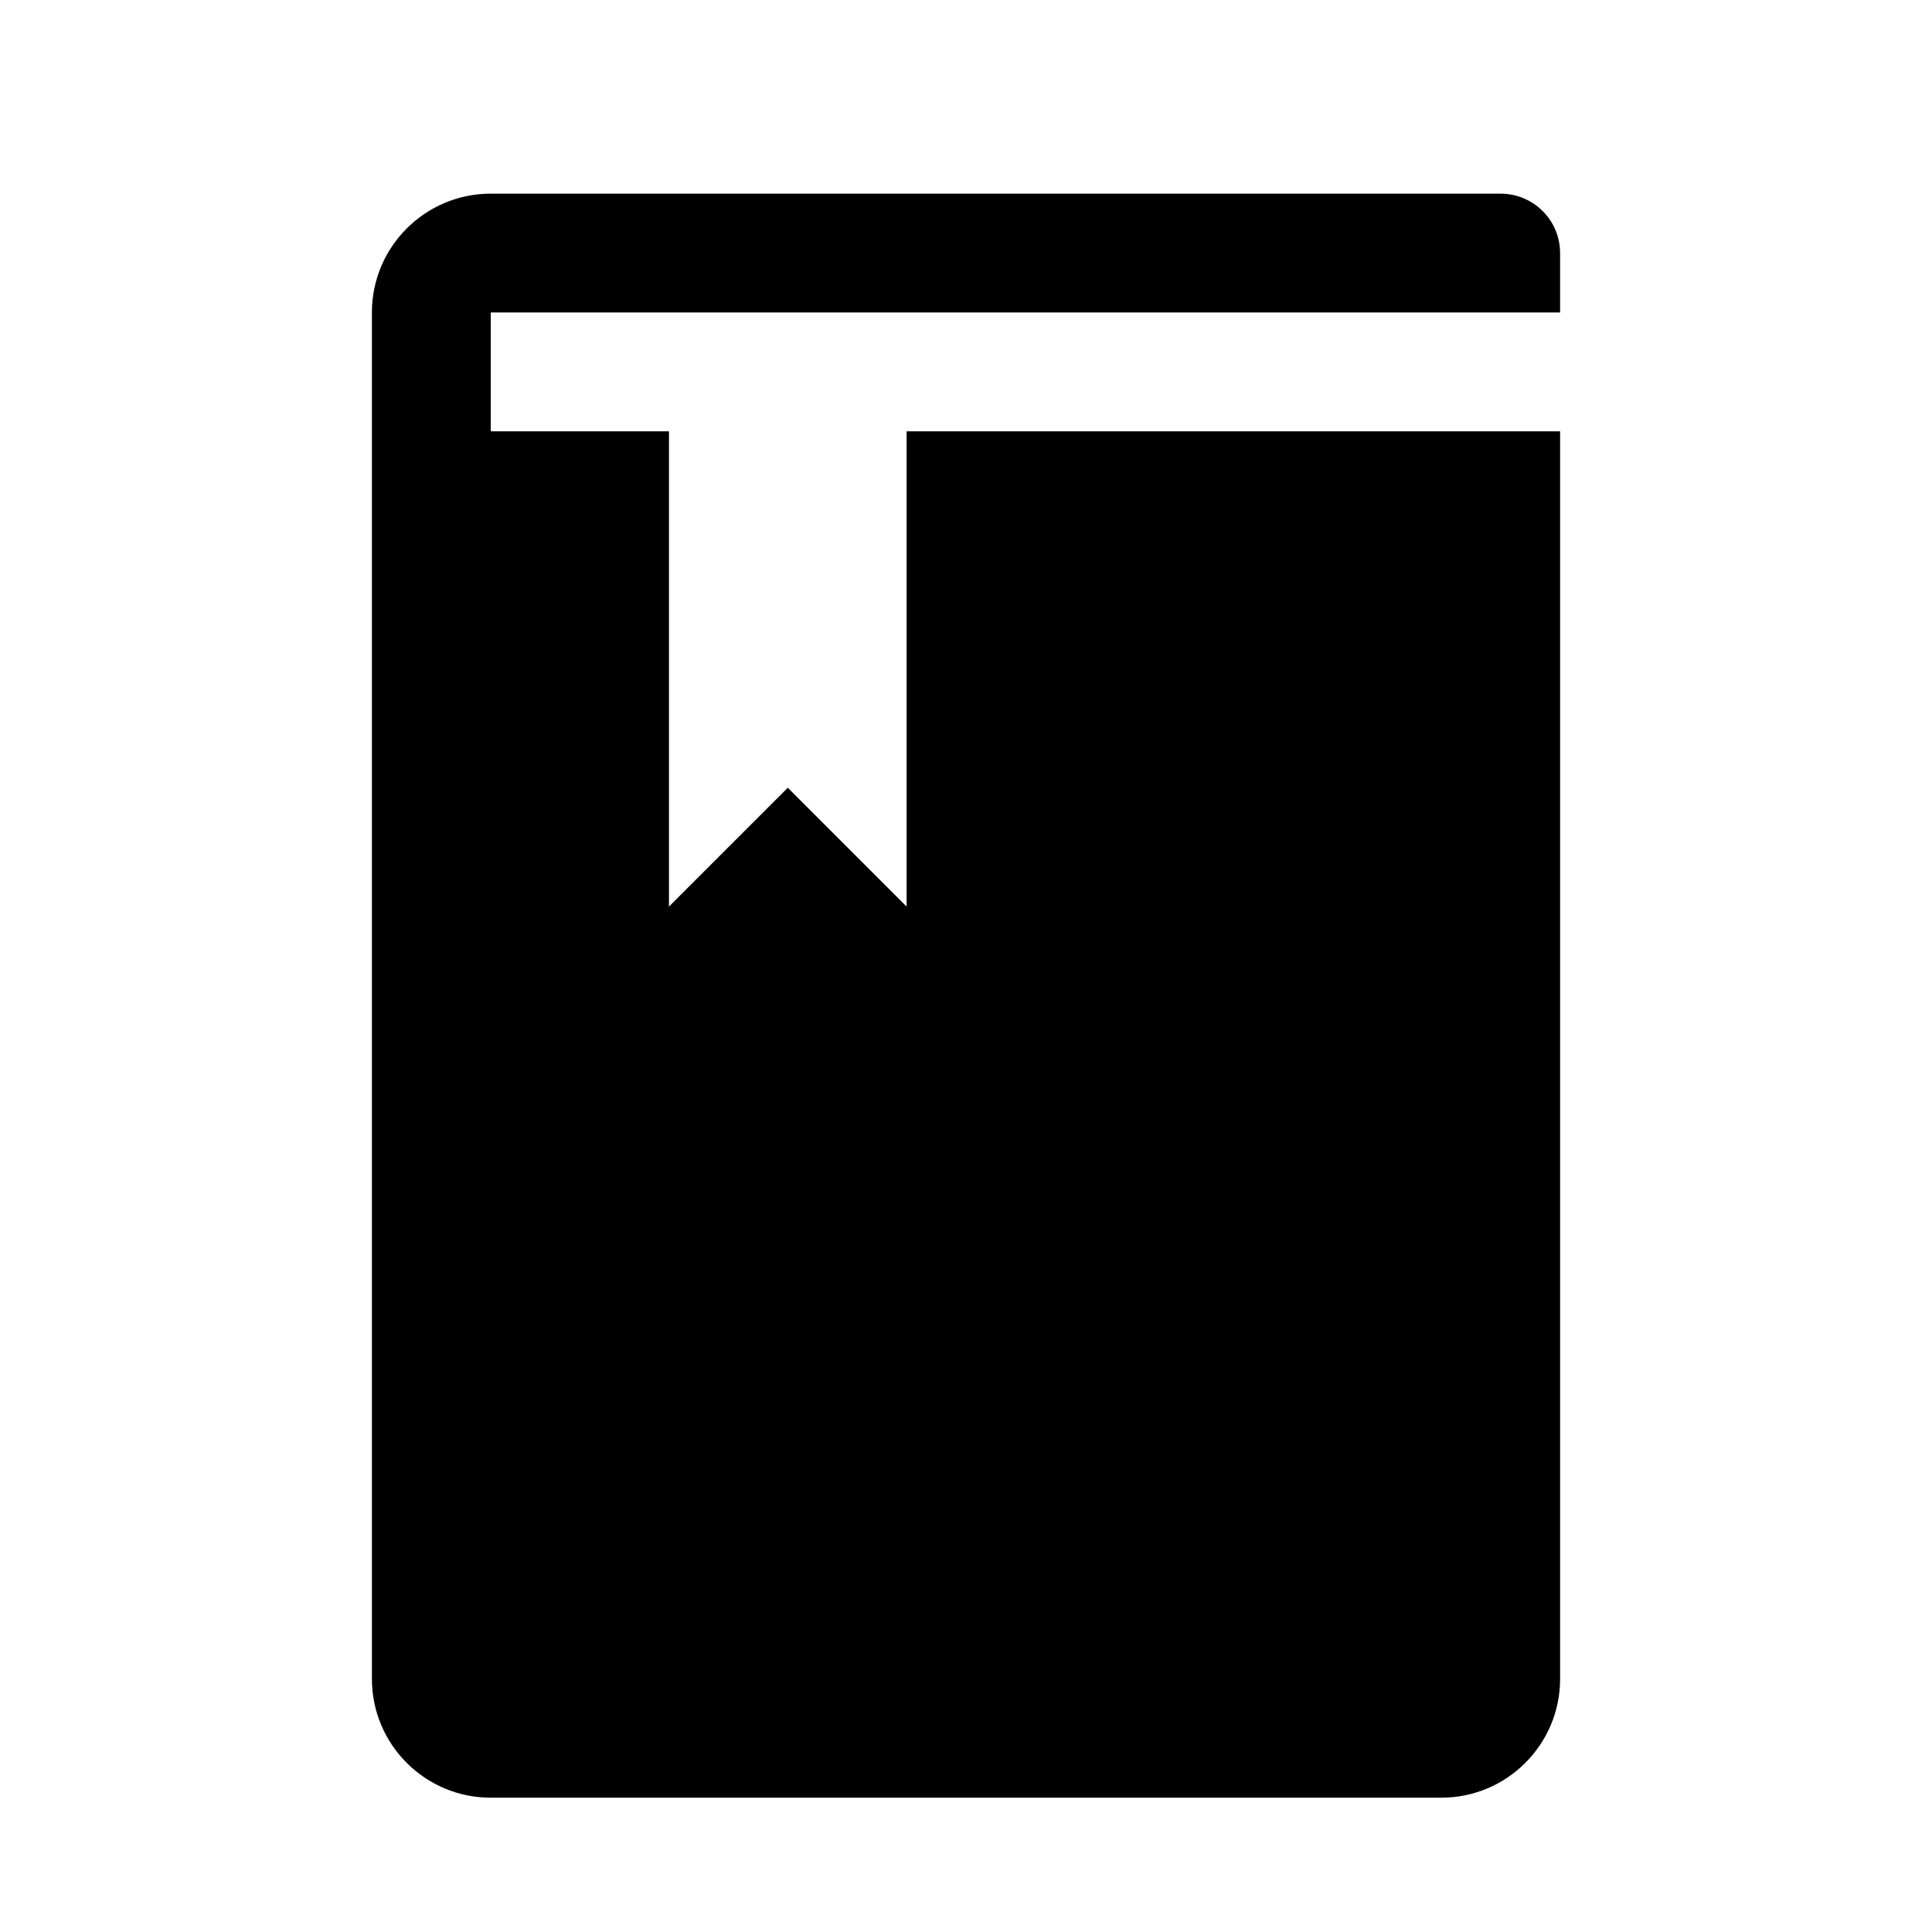 <?xml version="1.0" encoding="UTF-8"?>
<!-- Uploaded to: SVG Repo, www.svgrepo.com, Generator: SVG Repo Mixer Tools -->
<svg fill="#000000" width="800px" height="800px" version="1.1" viewBox="144 144 512 512" xmlns="http://www.w3.org/2000/svg">
 <path d="m557.44 226.81v-15.742c0-8.691-7.055-15.742-15.742-15.742l-267.65-0.004c-17.383 0-31.488 14.109-31.488 31.488v362.11c0 17.383 14.105 31.488 31.488 31.488h251.91c17.383 0 31.488-14.105 31.488-31.488l-0.004-330.62h-173.18v125.95l-31.488-31.488-31.488 31.488v-125.95h-47.23v-31.488z"/>
</svg>
